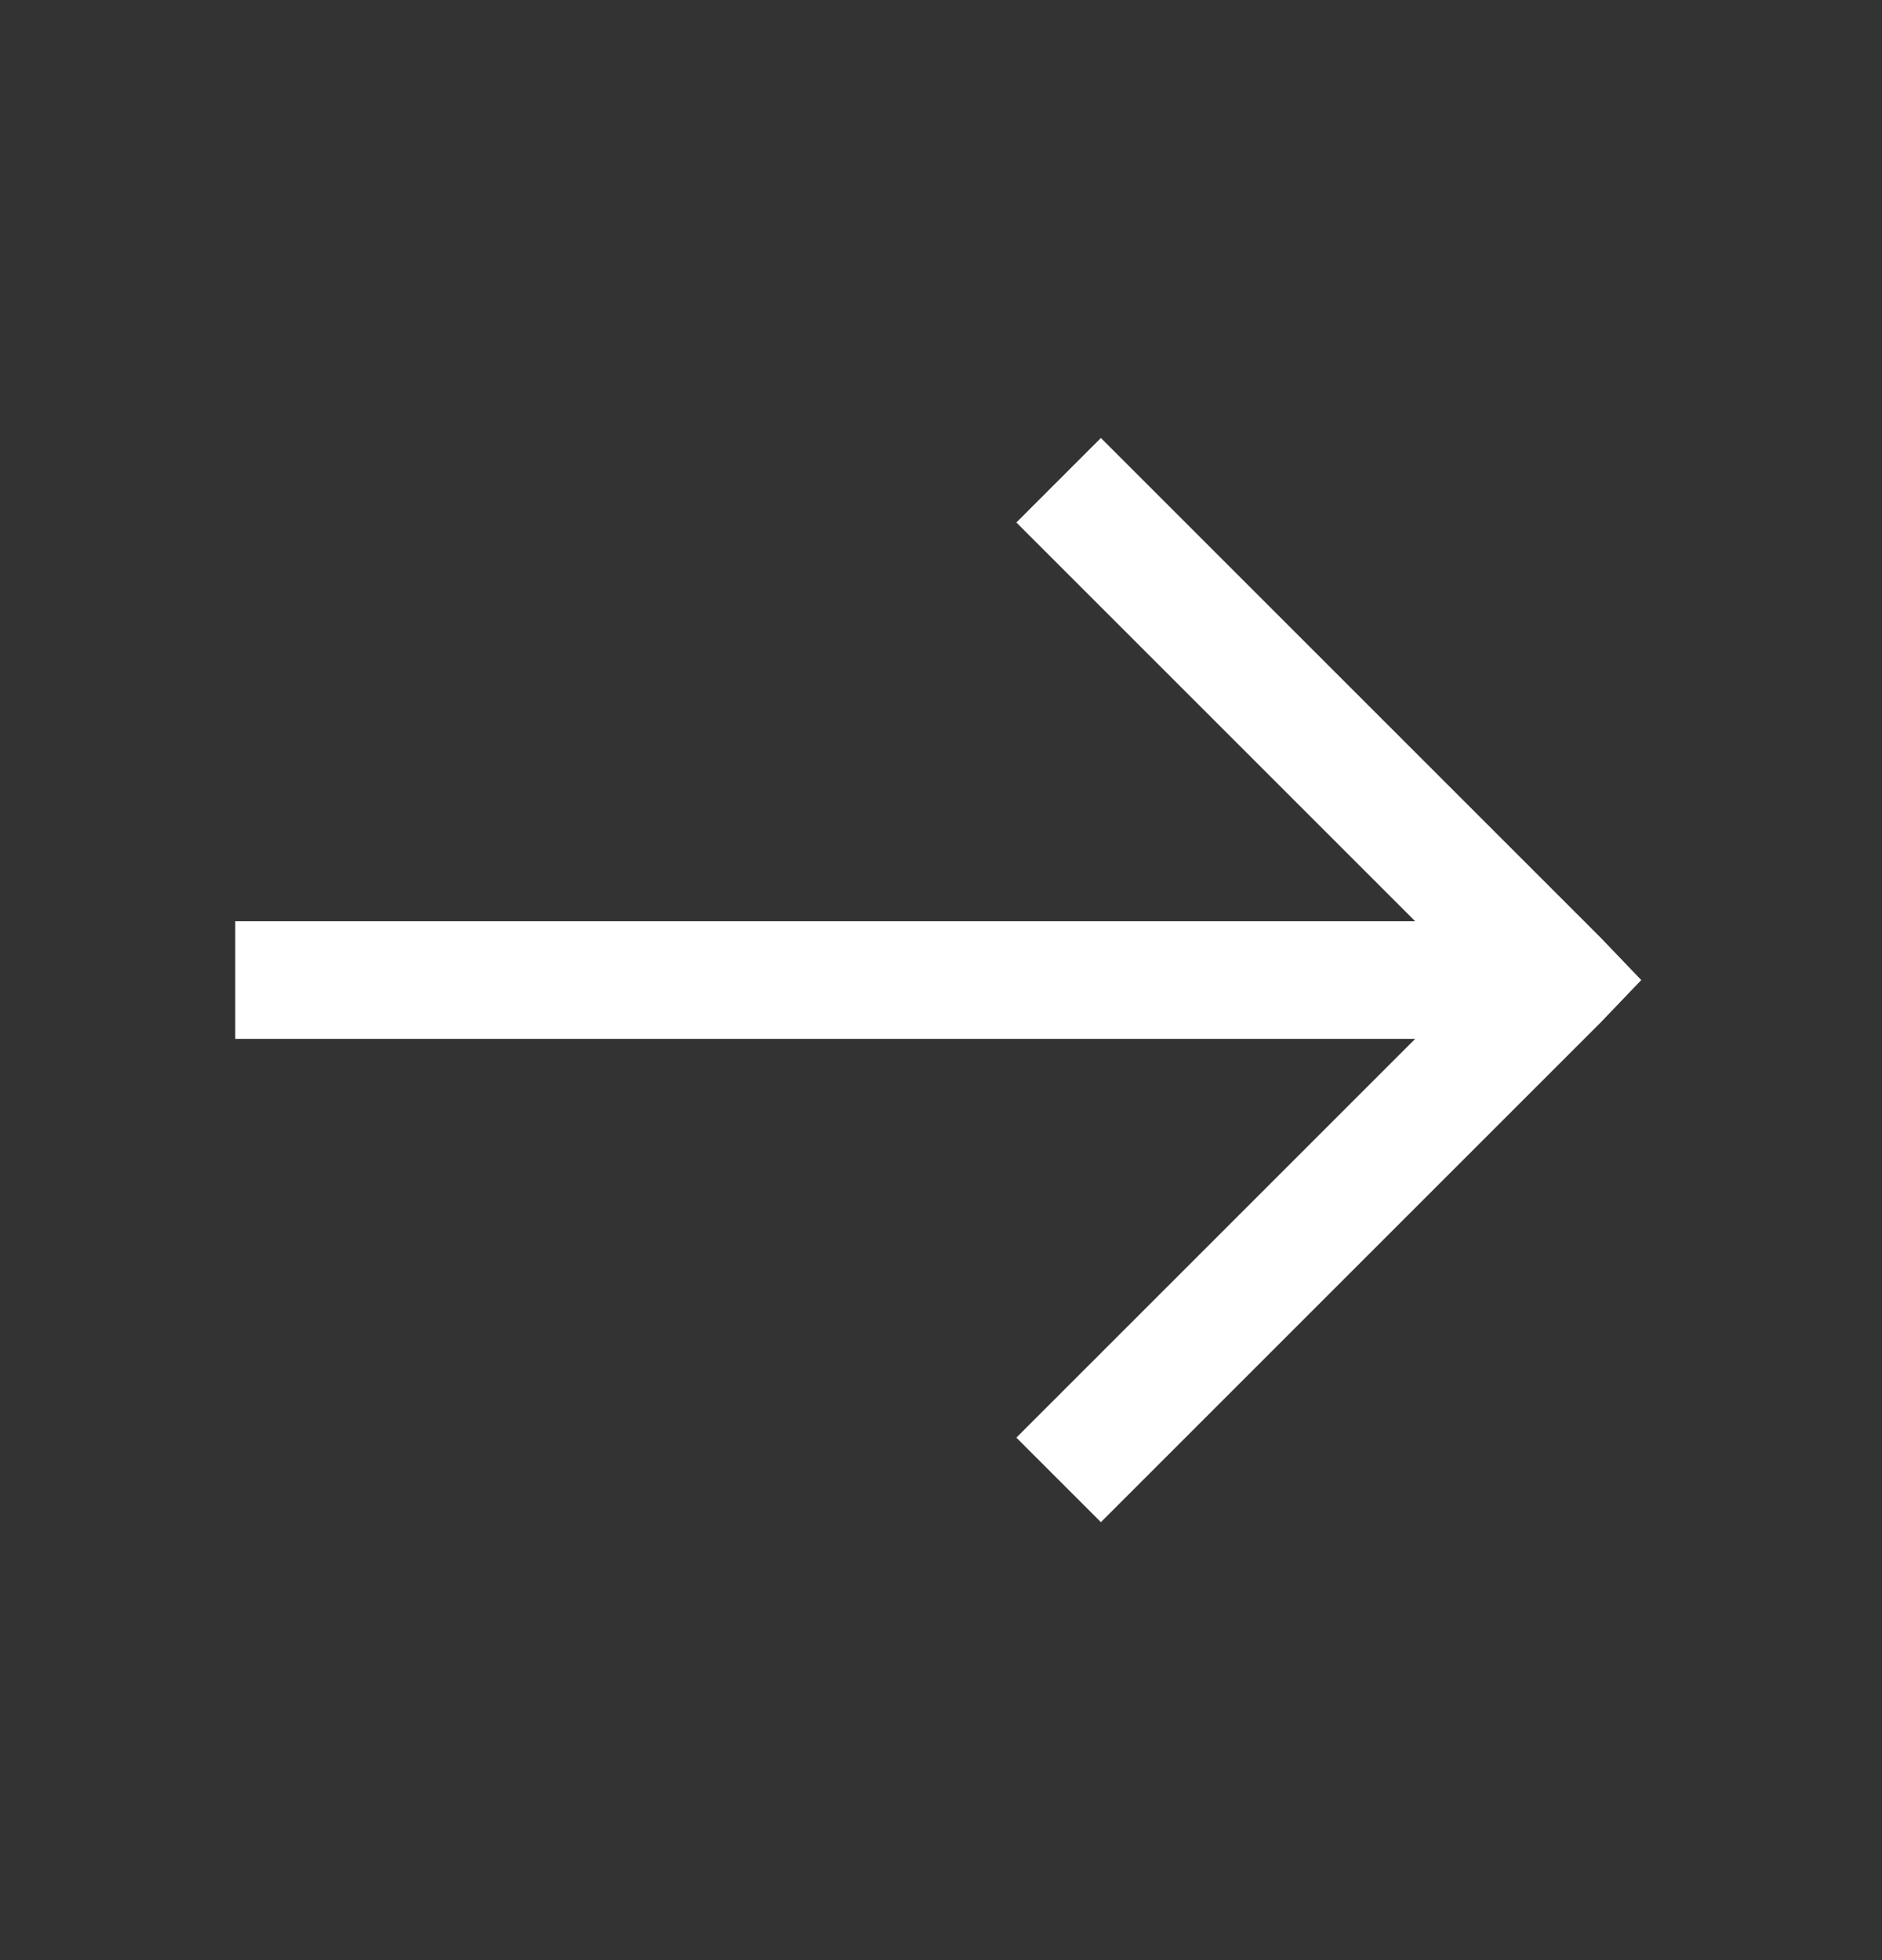 <svg width="24" height="25" viewBox="0 0 24 25" fill="none" xmlns="http://www.w3.org/2000/svg">
<rect x="0" y="0" width="24" height="25" fill="#333333" stroke="none"/>
<path d="M14.039 5.586L12.961 6.664L18.047 11.75H3V13.25H18.047L12.961 18.336L14.039 19.414L20.414 13.039L20.93 12.5L20.414 11.961L14.039 5.586Z" fill="white"/>
</svg>
